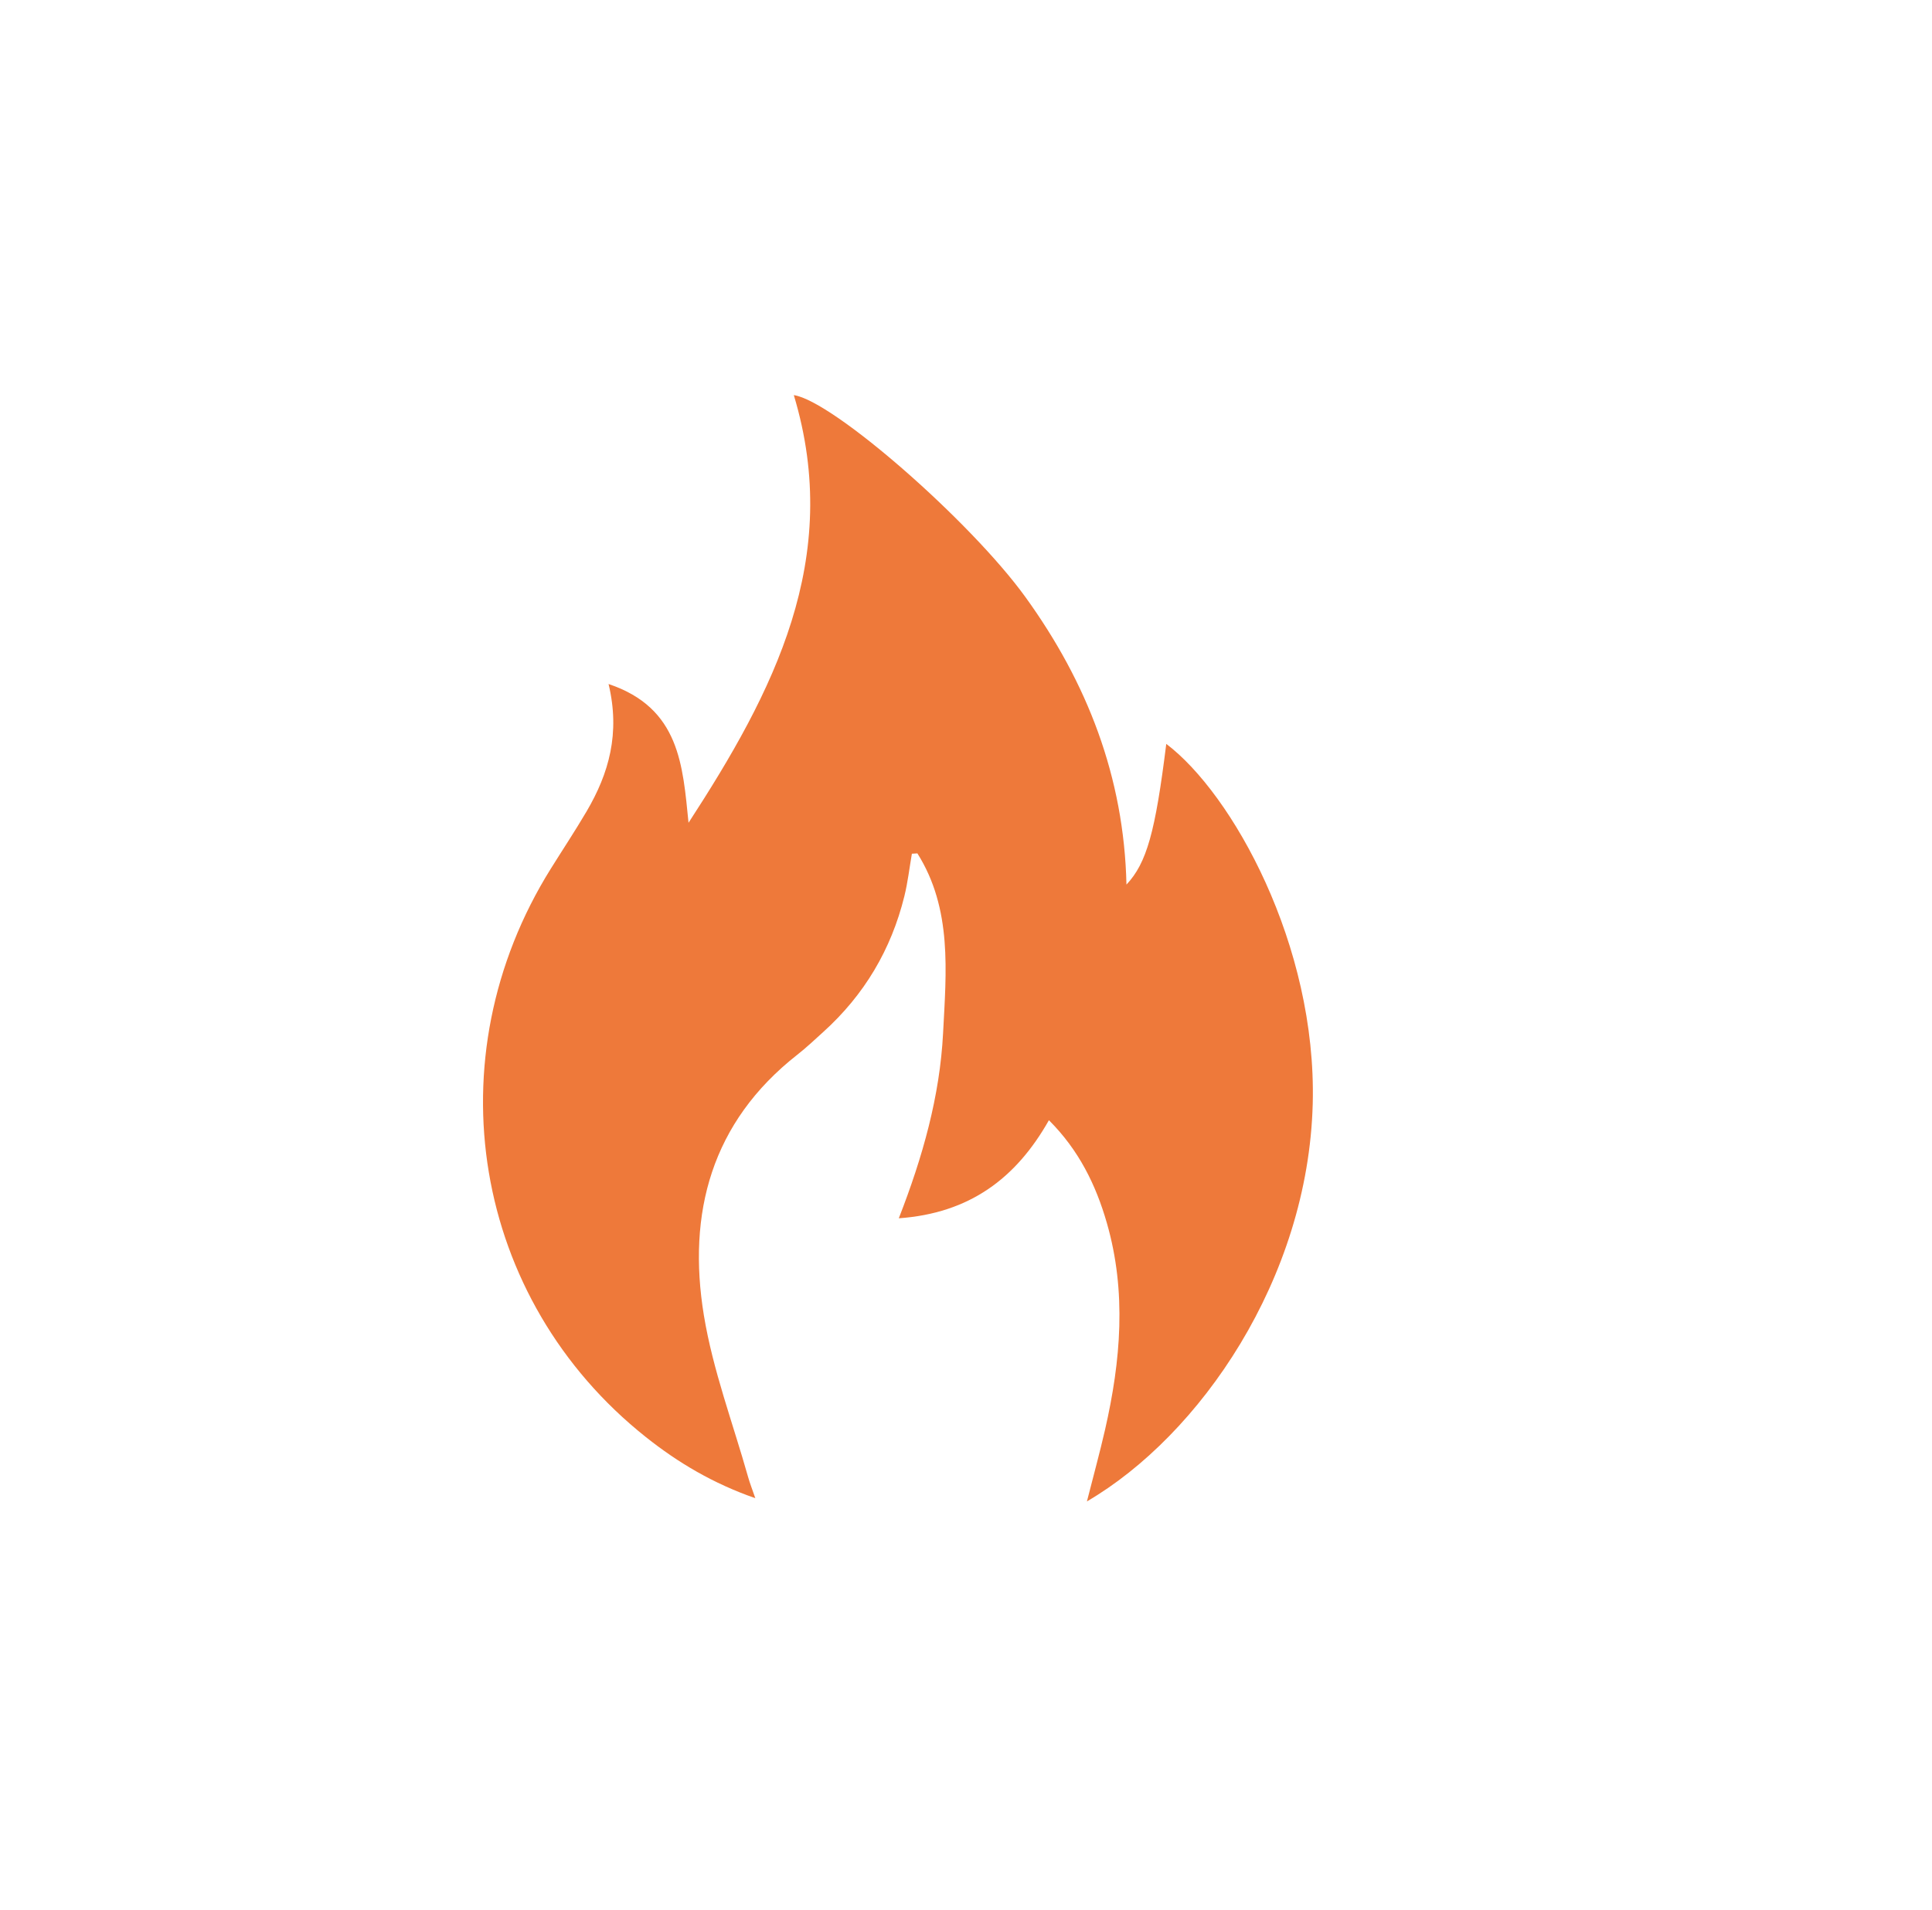 <?xml version="1.0" encoding="UTF-8"?>
<svg width="88px" height="87px" viewBox="0 0 88 87" version="1.1" xmlns="http://www.w3.org/2000/svg" xmlns:xlink="http://www.w3.org/1999/xlink">
    <!-- Generator: sketchtool 57 (101010) - https://sketch.com -->
    <title>101DA114-FE7B-41D9-ACE3-EA5C6A2ABC62</title>
    <desc>Created with sketchtool.</desc>
    <g id="Page-1" stroke="none" stroke-width="1" fill="none" fill-rule="evenodd">
        <g id="00-GAC--HOME" transform="translate(-276, -2378)">
            <g id="Group-18" transform="translate(276, 2378)">
                <rect id="Rectangle-Copy-15" fill="#FFFFFF" x="0" y="0" width="88" height="87"></rect>
                <g id="Fill-1331" transform="translate(22, 18)" fill="#EE793A">
                    <path d="M5.719,13.162 C8.974,14.253 9.096,16.883 9.362,19.483 C13.227,13.539 16.405,7.45 14.157,0 C15.947,0.267 22.213,5.748 24.707,9.201 C27.521,13.095 29.197,17.399 29.309,22.299 C30.233,21.314 30.622,19.91 31.122,15.89 C34.118,18.151 37.982,25.047 37.793,32.283 C37.585,40.264 32.646,47.401 27.508,50.4 C27.801,49.243 28.093,48.188 28.336,47.122 C29.05,43.995 29.32,40.857 28.416,37.717 C27.917,35.982 27.142,34.397 25.777,33.034 C24.277,35.688 22.158,37.272 18.939,37.502 C20.034,34.696 20.808,31.938 20.956,29.067 C21.1,26.266 21.38,23.407 19.786,20.878 C19.702,20.883 19.619,20.888 19.535,20.893 C19.423,21.539 19.349,22.196 19.192,22.831 C18.592,25.263 17.364,27.327 15.505,29.008 C15.113,29.363 14.728,29.728 14.313,30.053 C10.406,33.12 9.294,37.261 10.062,41.931 C10.473,44.429 11.386,46.844 12.077,49.295 C12.153,49.567 12.259,49.831 12.404,50.254 C10.484,49.585 8.888,48.637 7.423,47.473 C-0.483,41.193 -2.312,30.22 3.09,21.573 C3.634,20.701 4.202,19.844 4.722,18.959 C5.731,17.238 6.259,15.413 5.719,13.162" id="Fill-1330"></path>
                </g>
            </g>
        </g>
    </g>
</svg>